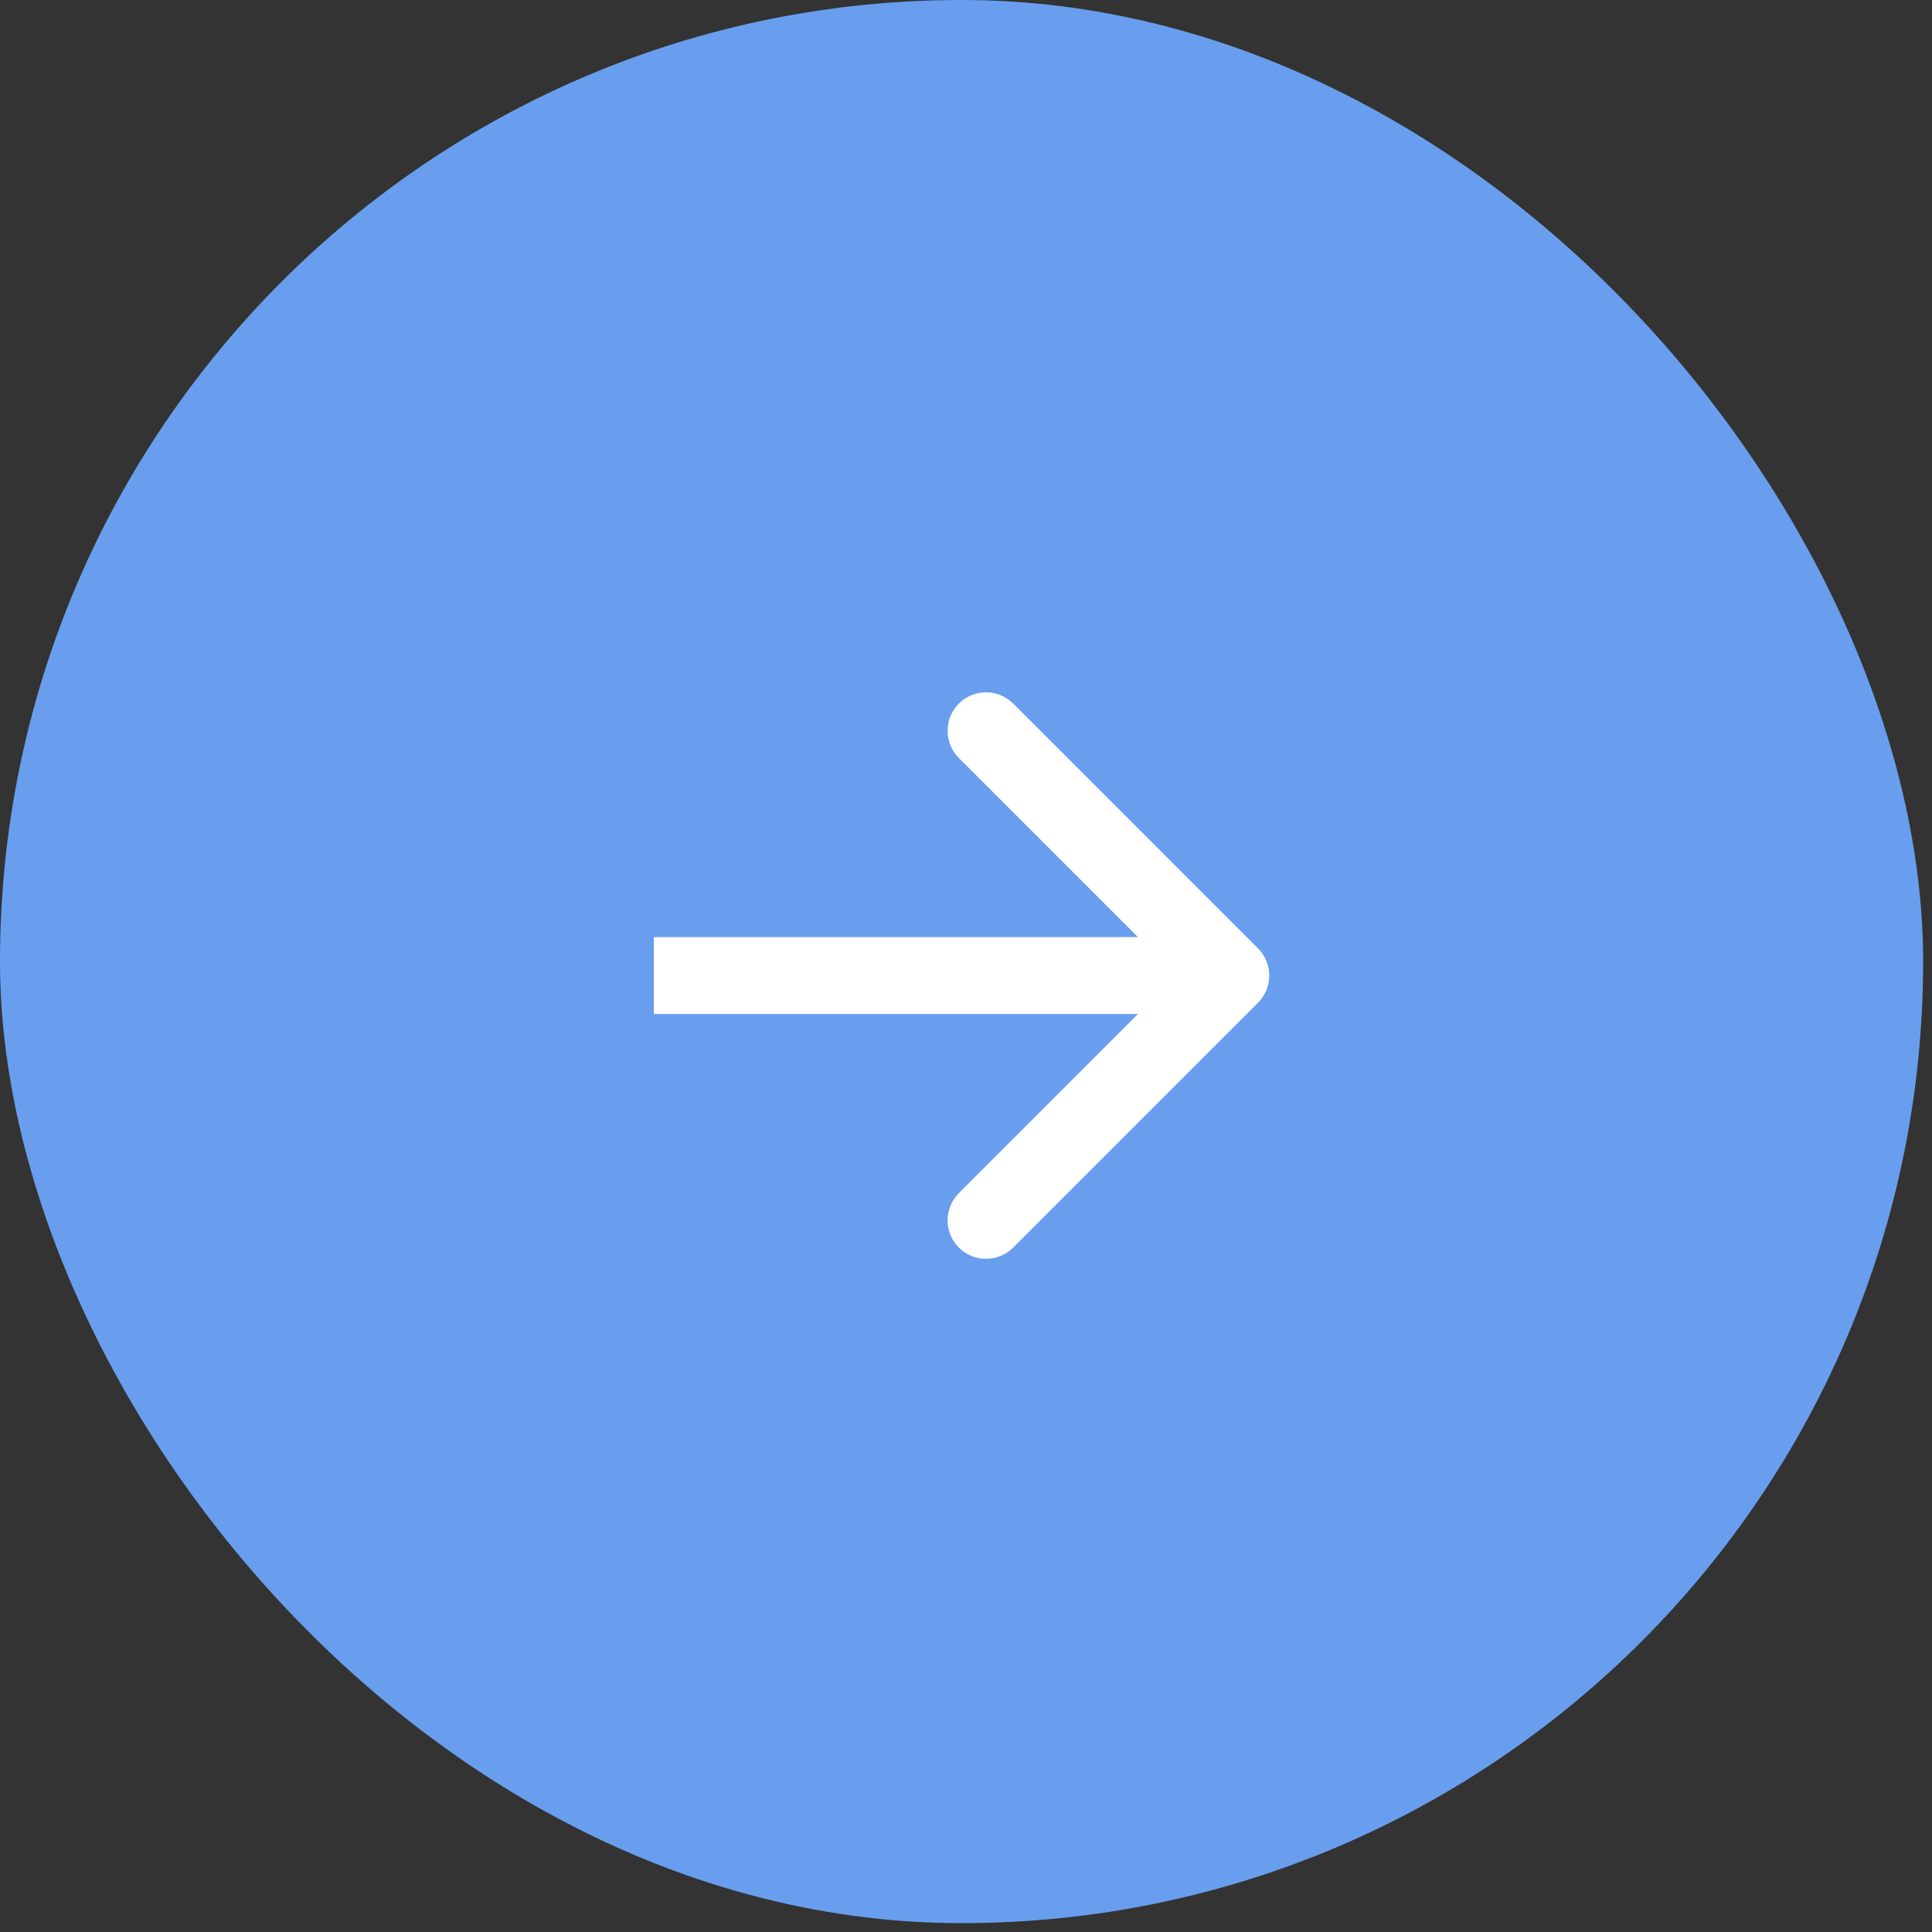 <svg xmlns="http://www.w3.org/2000/svg" width="212" height="212" viewBox="0 0 212 212" fill="none"><rect x="0" y="0" width="212" height="212" fill="#333333" stroke="none"/><rect width="211.028" height="211.028" rx="105.514" fill="#689EED"></rect><path fill-rule="evenodd" clip-rule="evenodd" d="M111.183 77.206L138.042 104.066C139.691 105.714 139.691 108.386 138.042 110.035L111.183 136.894C109.535 138.542 106.862 138.542 105.214 136.894C103.566 135.246 103.566 132.574 105.214 130.925L124.869 111.271H71.749V102.83H124.869L105.214 83.175C103.566 81.527 103.566 78.855 105.214 77.206C106.862 75.558 109.535 75.558 111.183 77.206Z" fill="white"></path></svg>